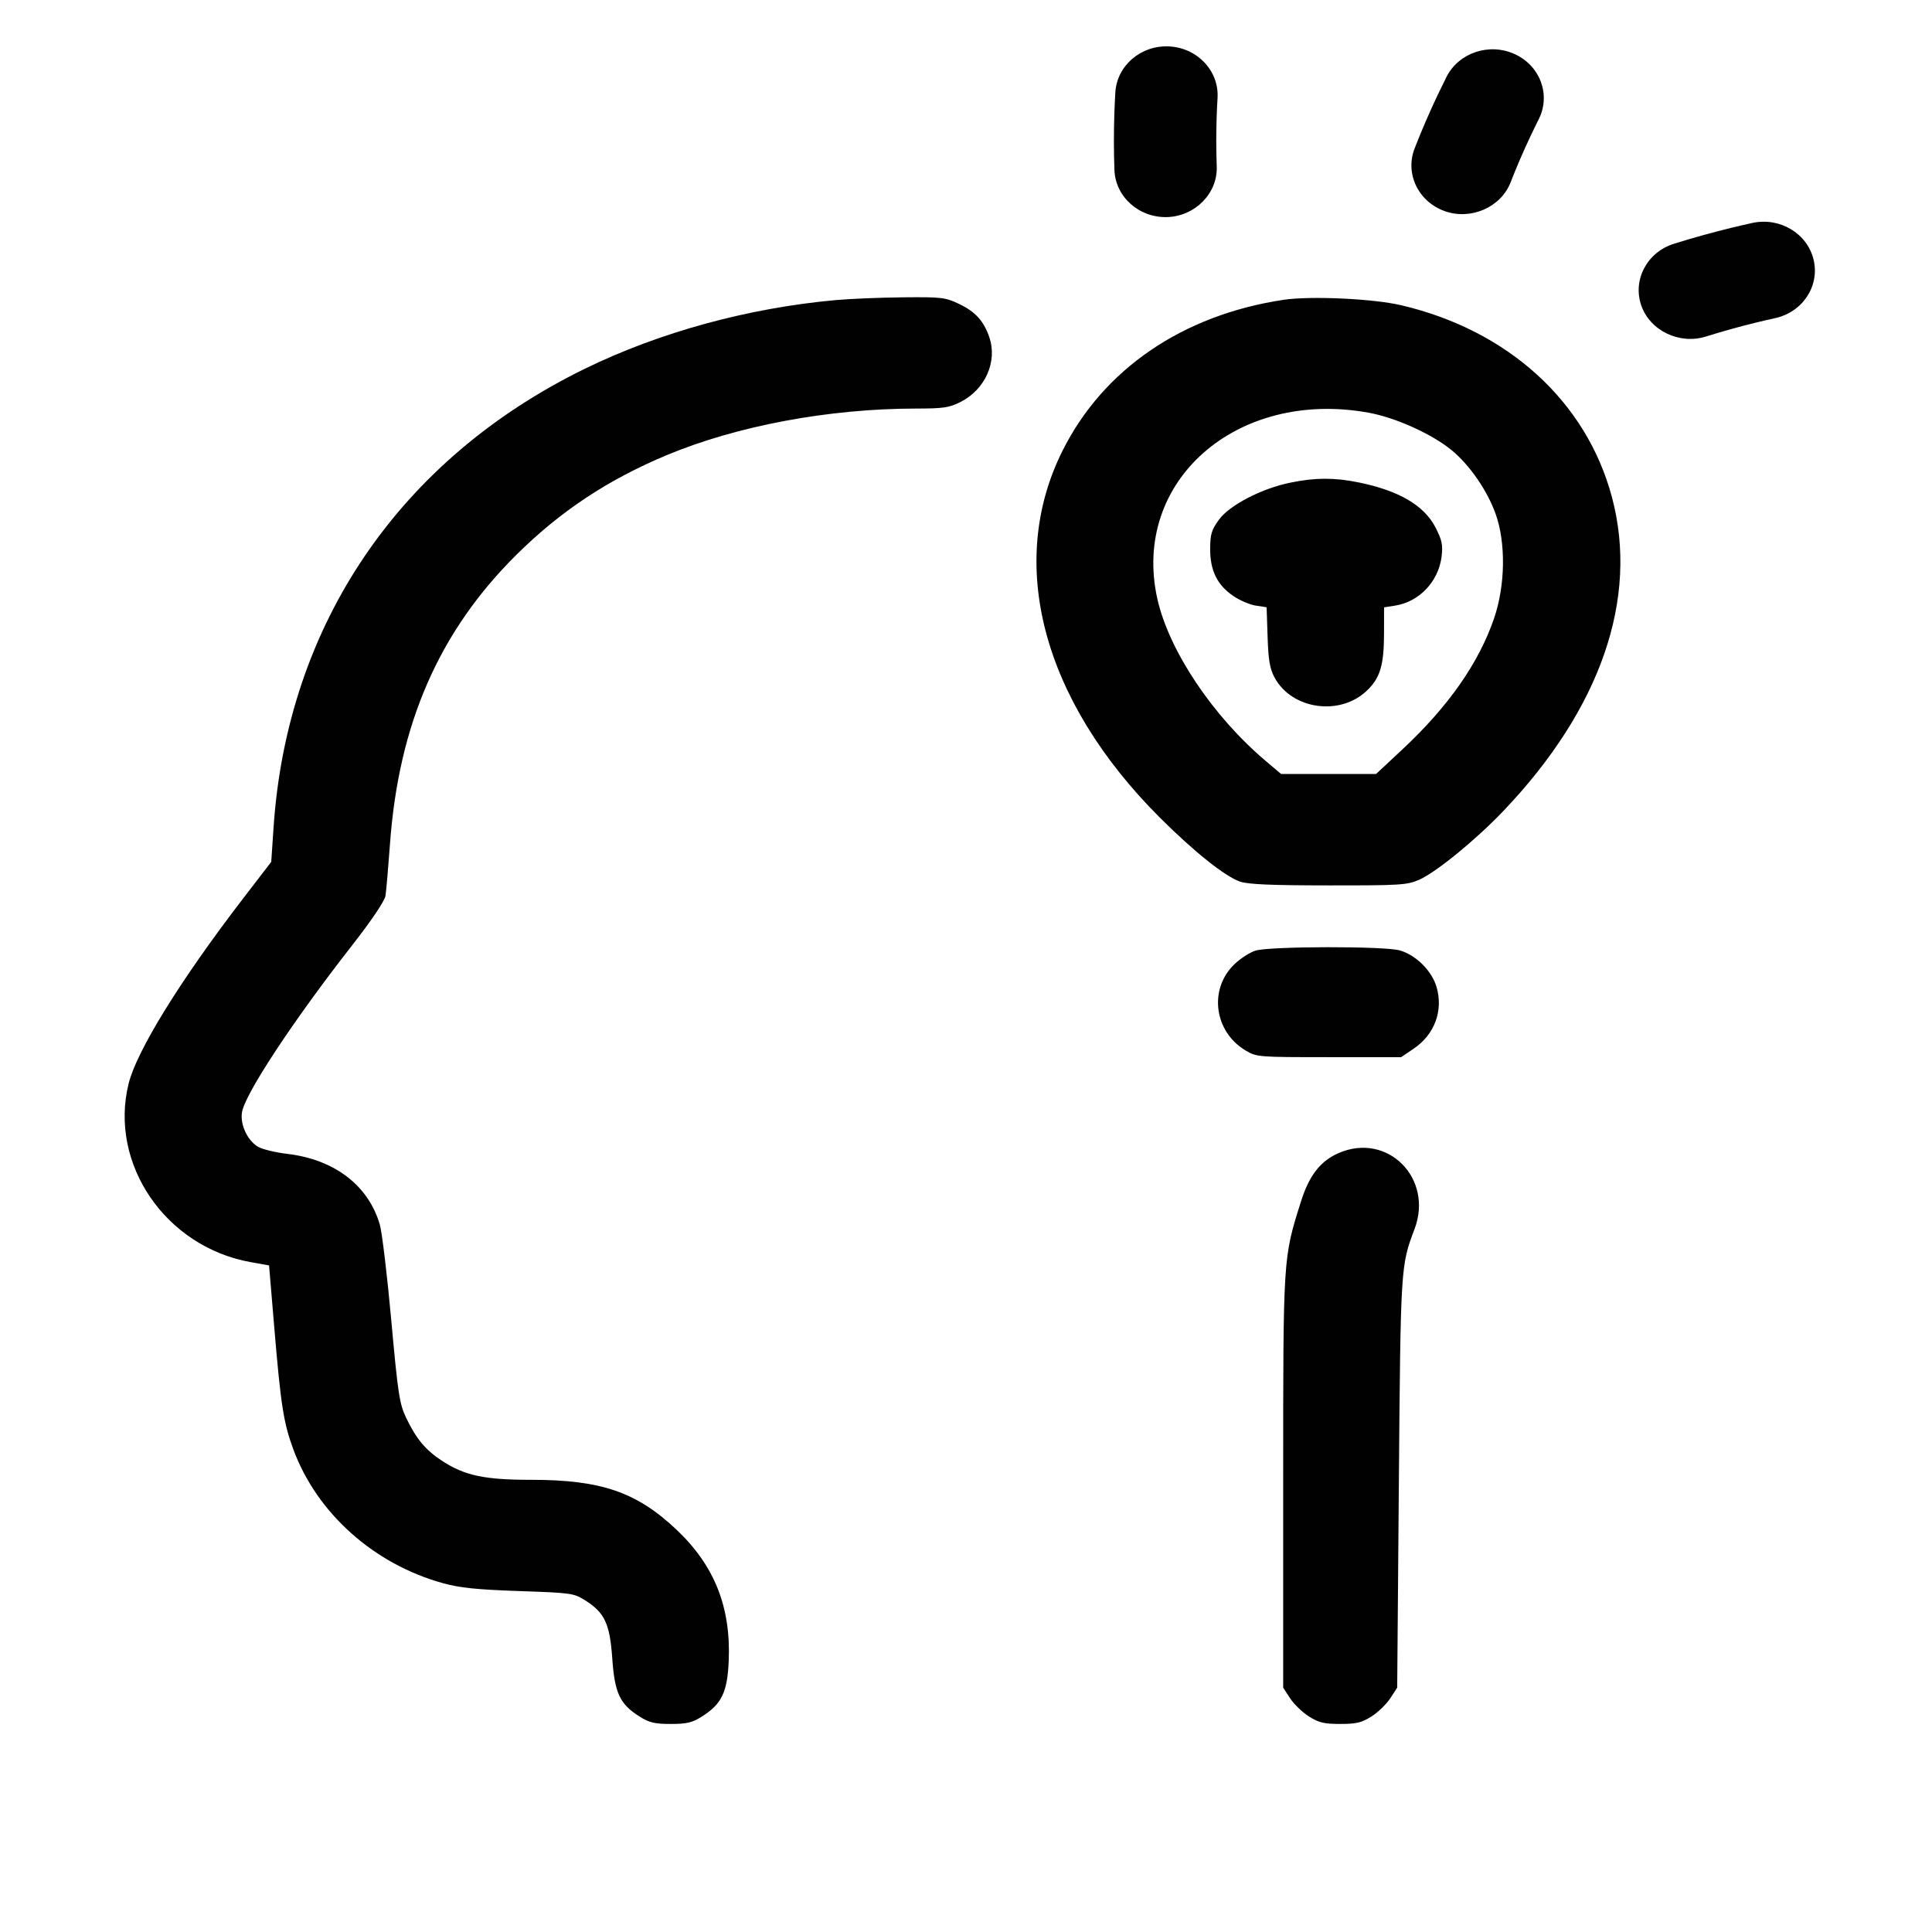 <svg width="64" height="64" viewBox="0 0 64 64" fill="none" xmlns="http://www.w3.org/2000/svg">
<path fill-rule="evenodd" clip-rule="evenodd" d="M27.69 9.94C24.787 10.203 21.858 11.003 19.385 12.21C13.238 15.21 9.519 20.681 9.063 27.397L8.985 28.551L8.046 29.773C5.974 32.471 4.529 34.809 4.26 35.898C3.604 38.554 5.483 41.302 8.3 41.809L8.913 41.919L9.085 43.968C9.302 46.554 9.394 47.141 9.72 48.02C10.503 50.132 12.386 51.813 14.68 52.447C15.235 52.6 15.787 52.657 17.192 52.706C18.929 52.765 19.008 52.776 19.384 53.014C20.032 53.423 20.201 53.786 20.282 54.936C20.362 56.087 20.532 56.449 21.182 56.86C21.509 57.066 21.682 57.108 22.218 57.108C22.755 57.108 22.928 57.066 23.255 56.86C23.908 56.447 24.096 56.056 24.14 55.013C24.214 53.24 23.669 51.866 22.42 50.682C21.101 49.43 19.916 49.021 17.611 49.021C16.042 49.021 15.39 48.882 14.634 48.386C14.096 48.033 13.787 47.662 13.456 46.971C13.233 46.508 13.182 46.172 12.962 43.741C12.827 42.248 12.655 40.819 12.581 40.563C12.201 39.266 11.079 38.409 9.52 38.224C9.115 38.176 8.673 38.068 8.537 37.983C8.186 37.763 7.949 37.242 8.017 36.84C8.121 36.227 9.722 33.801 11.649 31.335C12.313 30.485 12.741 29.85 12.77 29.672C12.795 29.513 12.861 28.751 12.917 27.979C13.203 23.988 14.543 20.918 17.11 18.375C18.562 16.936 20.134 15.894 22.077 15.081C24.414 14.104 27.463 13.534 30.362 13.534C31.249 13.533 31.446 13.504 31.815 13.318C32.639 12.903 33.05 11.975 32.77 11.165C32.586 10.629 32.306 10.323 31.768 10.067C31.316 9.852 31.193 9.837 29.923 9.849C29.174 9.856 28.17 9.897 27.69 9.94ZM42.516 9.932C39.178 10.435 36.553 12.226 35.2 14.926C33.33 18.66 34.527 23.189 38.414 27.077C39.542 28.204 40.583 29.036 41.08 29.205C41.347 29.296 42.118 29.329 44.008 29.33C46.369 29.332 46.609 29.318 47.001 29.148C47.56 28.906 48.88 27.83 49.797 26.869C53.026 23.483 54.292 19.827 53.398 16.47C52.553 13.303 49.96 10.941 46.415 10.111C45.482 9.892 43.412 9.798 42.516 9.932ZM45.331 13.67C46.231 13.832 47.442 14.38 48.093 14.918C48.688 15.409 49.264 16.244 49.543 17.02C49.887 17.974 49.867 19.394 49.493 20.484C48.986 21.966 47.978 23.405 46.45 24.831L45.583 25.64H44.011H42.439L41.941 25.219C40.173 23.726 38.72 21.552 38.337 19.83C37.475 15.947 40.956 12.881 45.331 13.67ZM42.749 15.987C41.796 16.181 40.736 16.73 40.382 17.212C40.134 17.55 40.09 17.698 40.088 18.183C40.086 18.896 40.318 19.373 40.846 19.737C41.059 19.885 41.396 20.03 41.596 20.061L41.958 20.116L41.991 21.099C42.016 21.874 42.066 22.16 42.225 22.451C42.802 23.506 44.388 23.728 45.278 22.88C45.722 22.456 45.847 22.034 45.848 20.962L45.849 20.119L46.212 20.062C47.011 19.939 47.651 19.266 47.754 18.441C47.802 18.055 47.768 17.891 47.555 17.476C47.179 16.743 46.337 16.249 44.999 15.979C44.199 15.817 43.572 15.819 42.749 15.987ZM41.592 31.49C41.408 31.546 41.094 31.748 40.895 31.938C40.032 32.762 40.215 34.177 41.266 34.801C41.629 35.016 41.679 35.02 44.024 35.02H46.413L46.824 34.743C47.523 34.272 47.818 33.48 47.587 32.693C47.429 32.156 46.906 31.637 46.368 31.483C45.862 31.338 42.072 31.344 41.592 31.49ZM44.346 38.196C43.741 38.459 43.37 38.935 43.096 39.802C42.502 41.687 42.507 41.6 42.507 49.068V55.906L42.737 56.259C42.864 56.453 43.144 56.724 43.36 56.86C43.687 57.066 43.86 57.108 44.396 57.108C44.932 57.108 45.105 57.066 45.432 56.86C45.648 56.724 45.928 56.453 46.054 56.259L46.284 55.906L46.339 49.114C46.398 41.949 46.398 41.934 46.858 40.715C47.494 39.03 45.963 37.495 44.346 38.196Z" fill="#010101"/>
<path d="M36.947 3.062C36.933 3.29 36.923 3.519 36.915 3.75C36.894 4.368 36.894 5 36.917 5.63C36.949 6.522 37.734 7.221 38.669 7.191C39.593 7.161 40.338 6.4 40.306 5.519C40.286 4.961 40.285 4.402 40.304 3.856C40.311 3.651 40.321 3.447 40.333 3.244C40.385 2.352 39.67 1.589 38.735 1.538C37.8 1.488 37 2.17 36.947 3.062Z" fill="#010101"/>
<path d="M47.916 2.55C47.813 2.756 47.711 2.965 47.611 3.175C47.345 3.738 47.093 4.323 46.862 4.913C46.535 5.75 46.981 6.681 47.858 6.994C48.723 7.302 49.716 6.869 50.039 6.044C50.243 5.521 50.467 5.003 50.702 4.506C50.79 4.319 50.881 4.134 50.973 3.95C51.378 3.145 51.023 2.179 50.179 1.793C49.334 1.406 48.322 1.745 47.916 2.55Z" fill="#010101"/>
<path d="M58.045 7.386C57.811 7.438 57.577 7.492 57.343 7.549C56.715 7.702 56.079 7.879 55.451 8.075C54.562 8.353 54.077 9.267 54.368 10.116C54.656 10.953 55.63 11.423 56.508 11.149C57.064 10.975 57.627 10.818 58.181 10.683C58.389 10.632 58.598 10.584 58.806 10.538C59.718 10.338 60.287 9.47 60.077 8.6C59.867 7.729 58.957 7.186 58.045 7.386Z" fill="#010101"/>
</svg>

